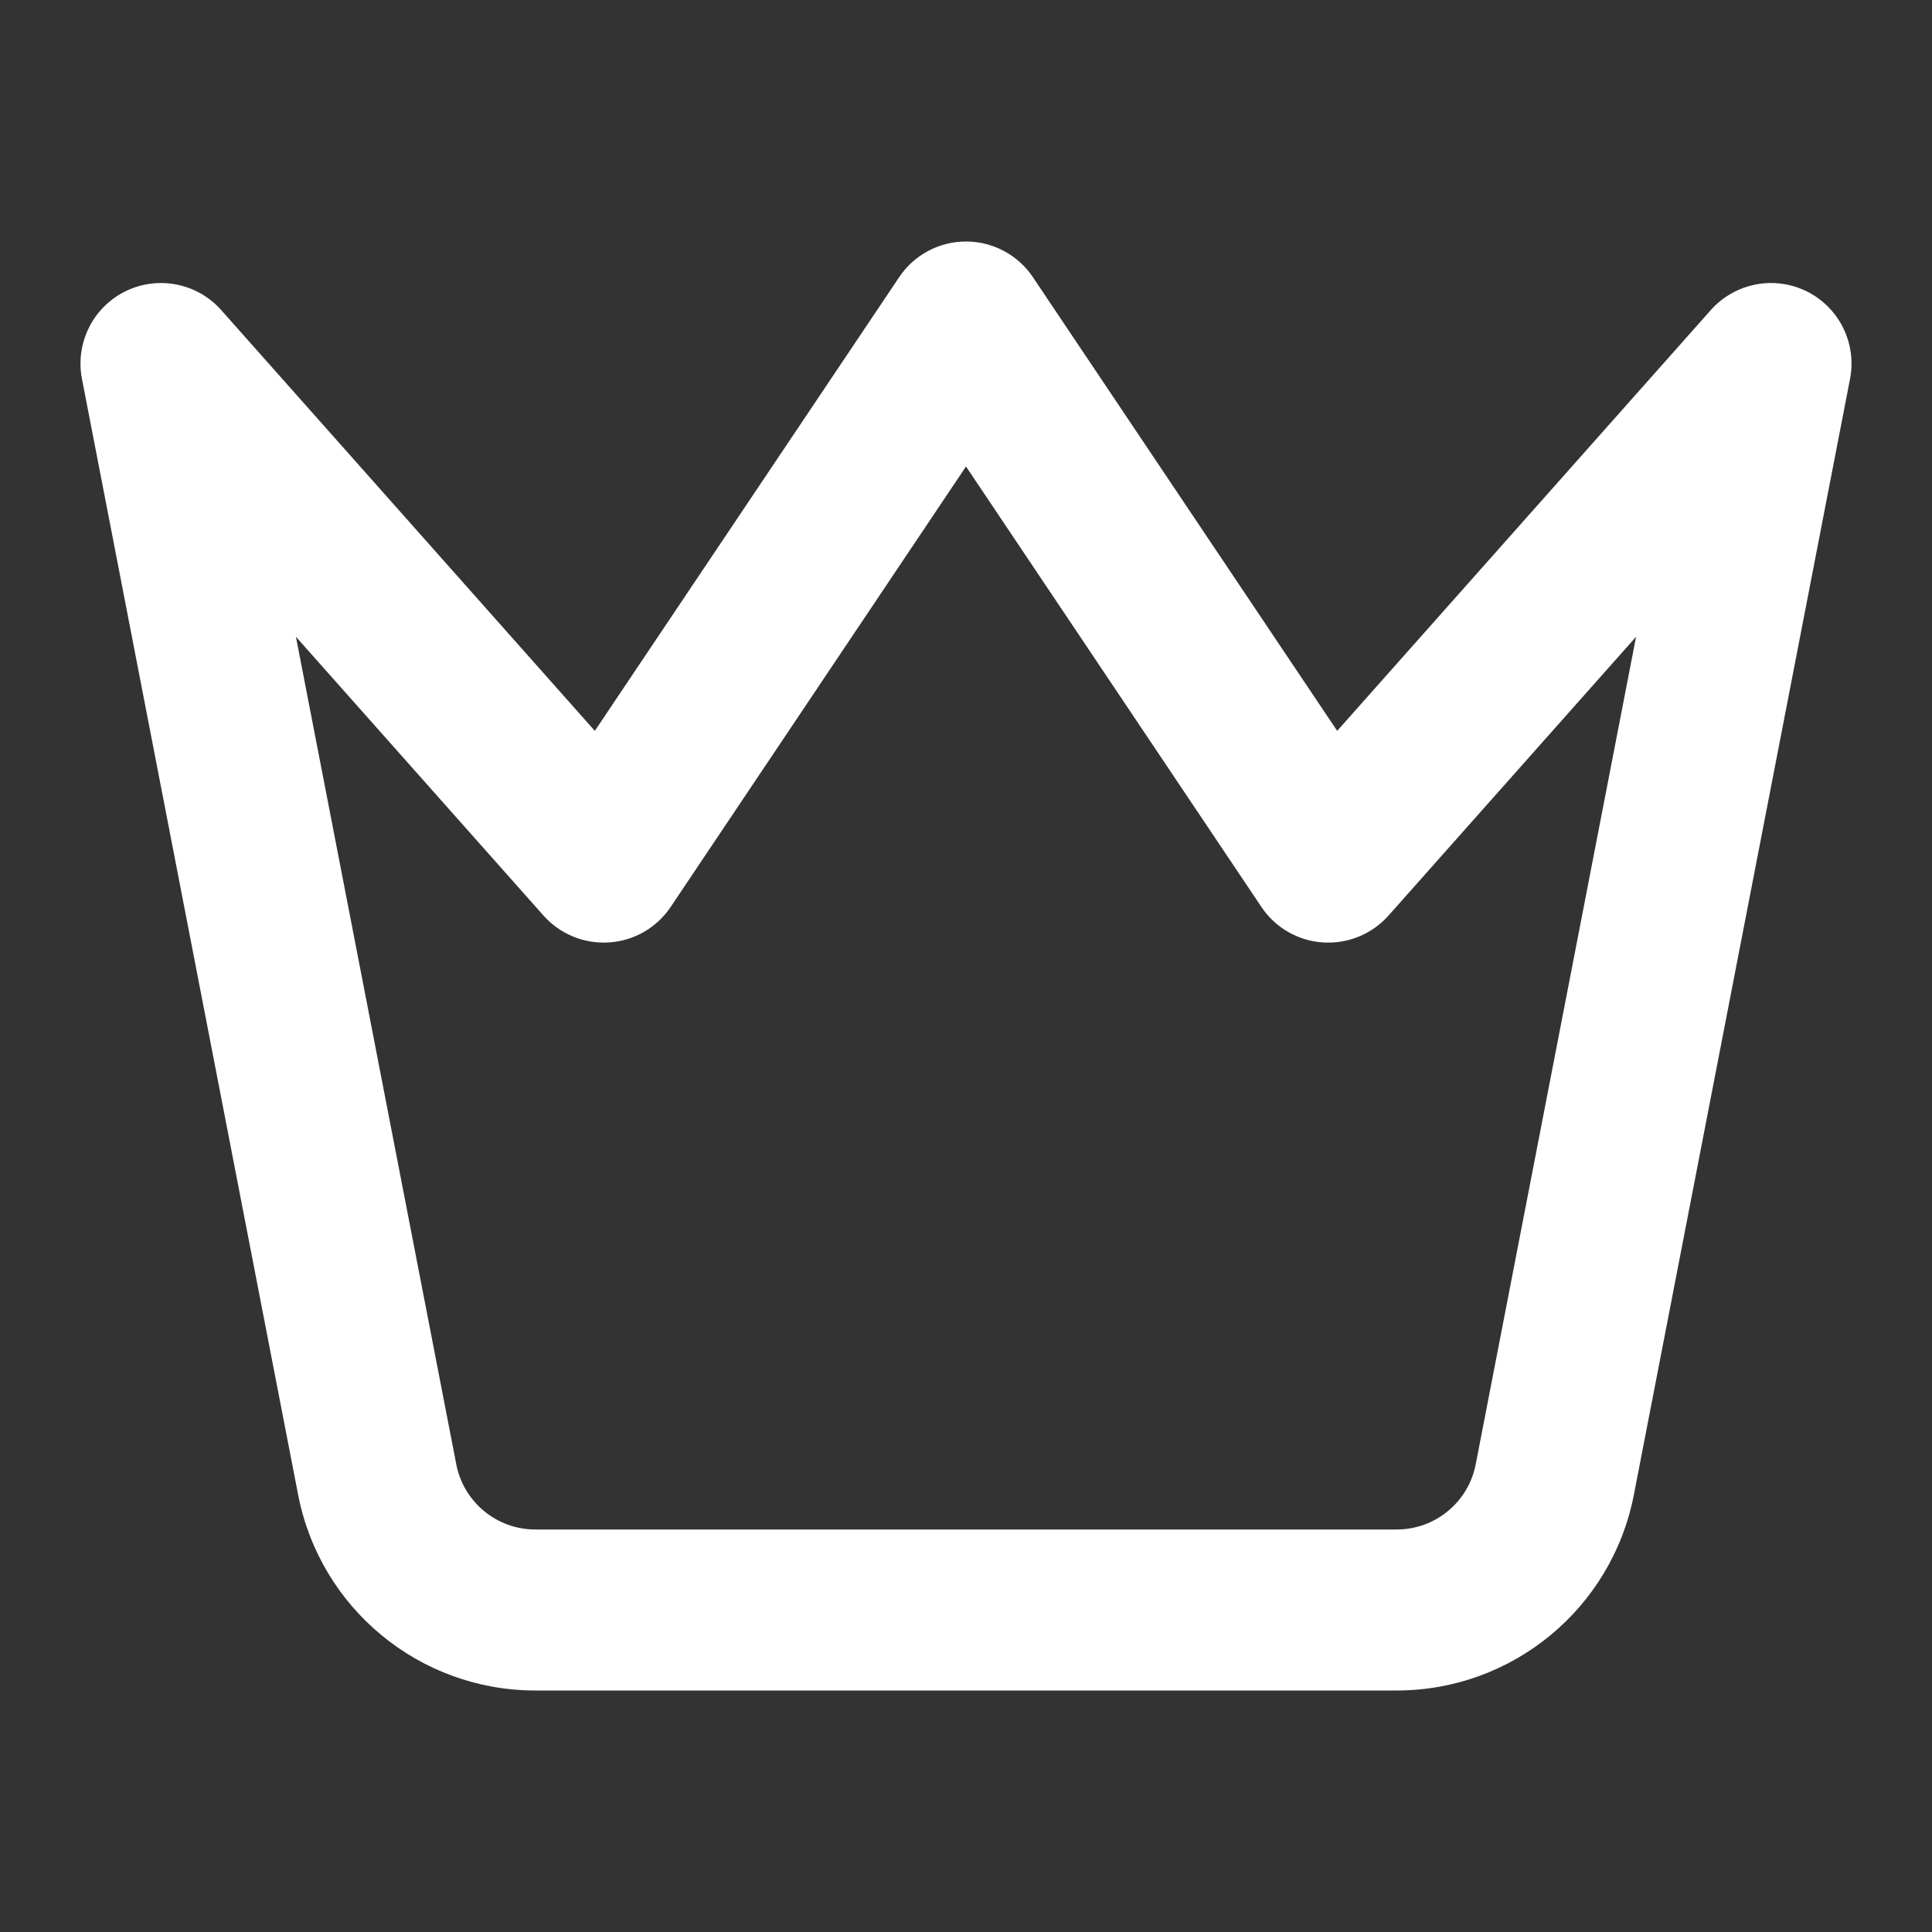 <?xml version="1.0" encoding="UTF-8"?> <svg xmlns="http://www.w3.org/2000/svg" viewBox="0 0 24.00 24.00" data-guides="{&quot;vertical&quot;:[],&quot;horizontal&quot;:[]}"><rect x="0" y="0" width="24.00" height="24.00" fill="#333333" stroke="none"/><defs></defs><path fill="#ffffff" stroke="none" fill-opacity="1" stroke-width="1" stroke-opacity="1" clip-rule="evenodd" color="rgb(51, 51, 51)" fill-rule="evenodd" id="tSvg11c141cb018" title="Path 3" d="M12 3C12.333 3 12.645 3.166 12.831 3.443C14.091 5.322 15.351 7.2 16.611 9.079C18.158 7.337 19.705 5.595 21.252 3.852C21.552 3.515 22.039 3.42 22.443 3.619C22.847 3.819 23.067 4.264 22.982 4.706C22.086 9.328 21.191 13.949 20.296 18.571C20.022 19.981 18.787 21 17.35 21C13.784 21 10.217 21 6.65 21C5.213 21 3.978 19.981 3.704 18.571C2.809 13.949 1.914 9.328 1.018 4.706C0.933 4.264 1.153 3.819 1.557 3.619C1.961 3.42 2.449 3.515 2.748 3.852C4.295 5.595 5.842 7.337 7.389 9.079C8.65 7.2 9.91 5.322 11.17 3.443C11.355 3.166 11.667 3 12 3ZM12 5.795C10.777 7.619 9.554 9.443 8.331 11.267C8.158 11.524 7.877 11.687 7.568 11.707C7.259 11.728 6.958 11.605 6.752 11.374C5.727 10.219 4.702 9.064 3.676 7.91C4.34 11.336 5.004 14.763 5.668 18.19C5.759 18.66 6.171 19 6.65 19C10.217 19 13.784 19 17.35 19C17.829 19 18.241 18.66 18.332 18.19C18.996 14.763 19.66 11.336 20.324 7.91C19.299 9.064 18.273 10.219 17.248 11.374C17.042 11.605 16.741 11.728 16.432 11.707C16.124 11.687 15.842 11.524 15.67 11.267C14.446 9.443 13.223 7.619 12 5.795Z"></path></svg> 